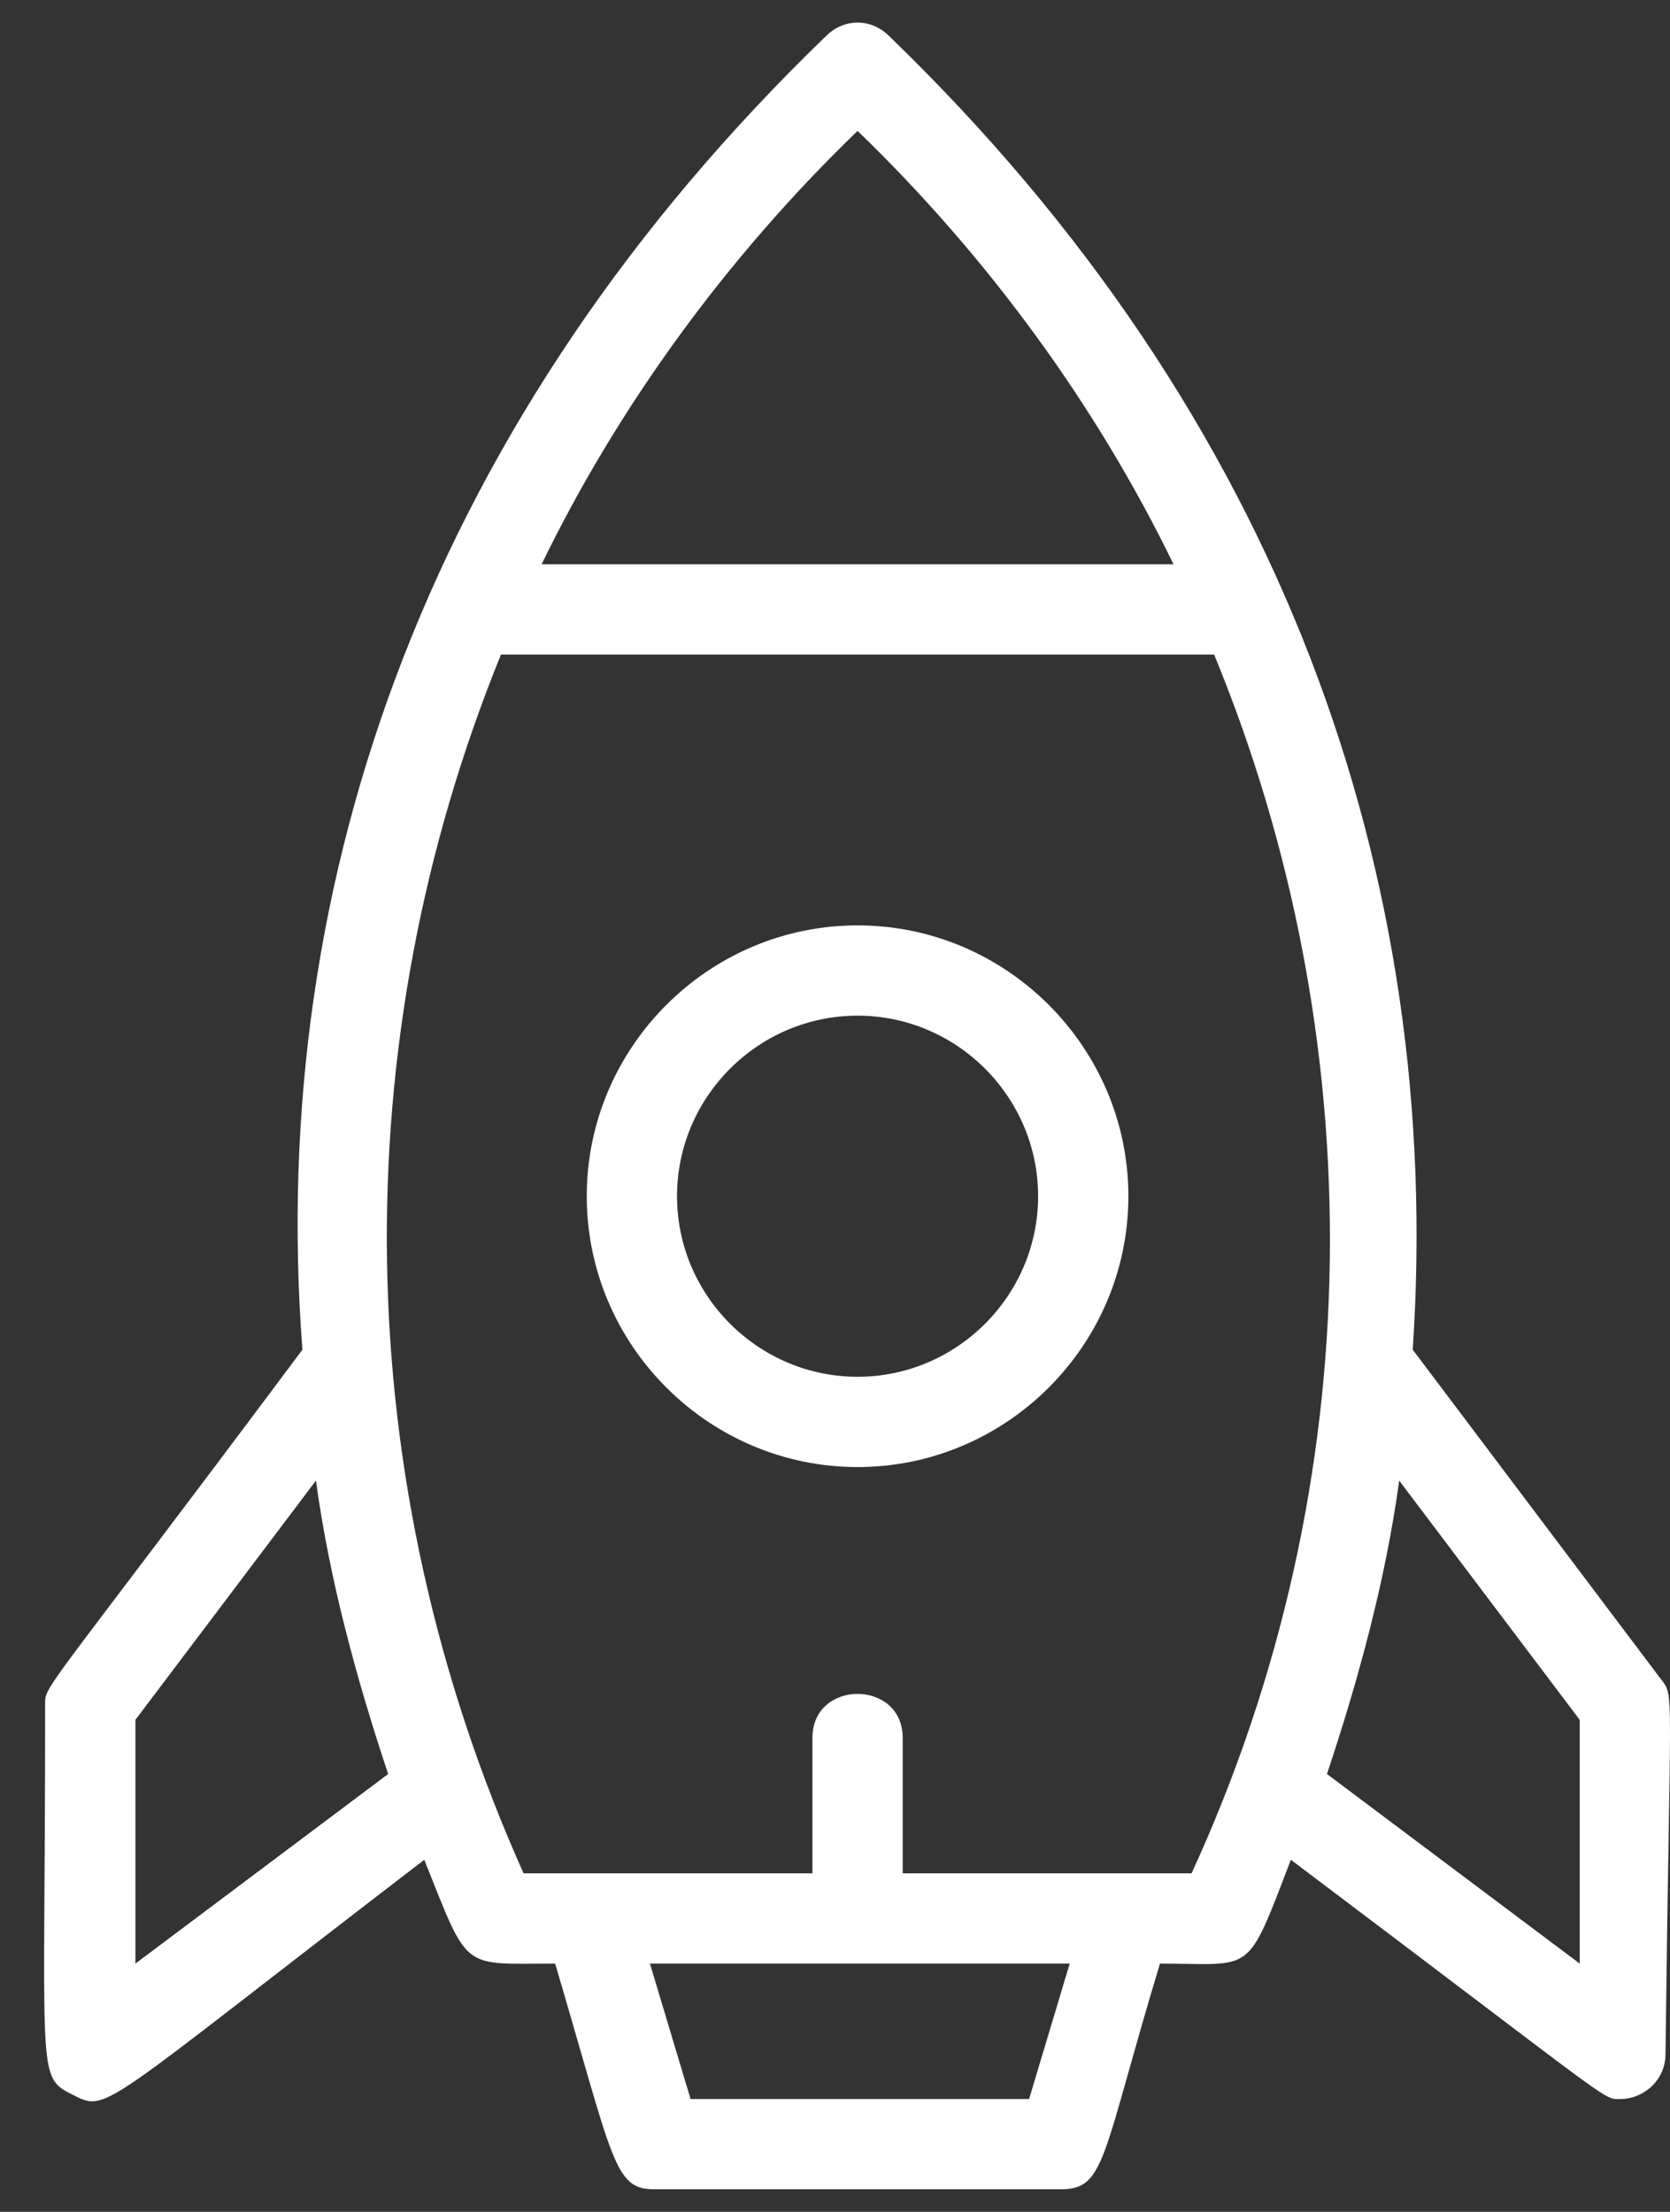 <svg fill="none" height="49" viewBox="0 0 37 49" width="37" xmlns="http://www.w3.org/2000/svg"><rect x="0" y="0" width="37" height="49" fill="#333333" stroke="none"/><g fill="#fff"><path d="m19 20.5c-3.3 0-6 2.7-6 6s2.7 6 6 6 6-2.7 6-6-2.7-6-6-6zm0 10c-2.2 0-4-1.8-4-4s1.8-4 4-4 4 1.8 4 4-1.8 4-4 4z"/><path d="m36.8 37.2-5.5-7.3c.7-10.5-2.9-20.7-11.6-29.1-.4-.4-1-.4-1.4 0-8.7 8.4-12.4 18.6-11.6 29.1-5.9 7.9-5.7 7.4-5.7 7.9 0 8.2-.2 8.2.6 8.6s.5.4 7.8-5.2c1 2.5.8 2.3 2.9 2.3 1.3 4.4 1.3 5 2.2 5h9c1 0 .9-.7 2.2-5 2.1 0 1.9.3 2.9-2.3 7.3 5.5 6.9 5.3 7.3 5.3.5 0 1-.4 1-1 .1-8.3.2-7.9-.1-8.3zm-17.8-34.3c2.9 2.8 5.3 6.1 7 9.6h-14c1.7-3.5 4.1-6.8 7-9.6zm-16 35.2 4-5.3c.3 2.2.9 4.4 1.6 6.5l-5.6 4.2zm19.8 8.4h-7.5l-.9-3h9.3zm3.6-5c-2.3 0-3.9 0-6.4 0v-3c0-1.3-2-1.3-2 0v3c-2.3 0-3.6 0-6.4 0-3.9-8.7-4-18.4-.5-27h15.8c3.5 8.5 3.5 18.3-.5 27zm8.6 2-5.6-4.2c.7-2.1 1.3-4.3 1.6-6.5l4 5.3z"/></g></svg>